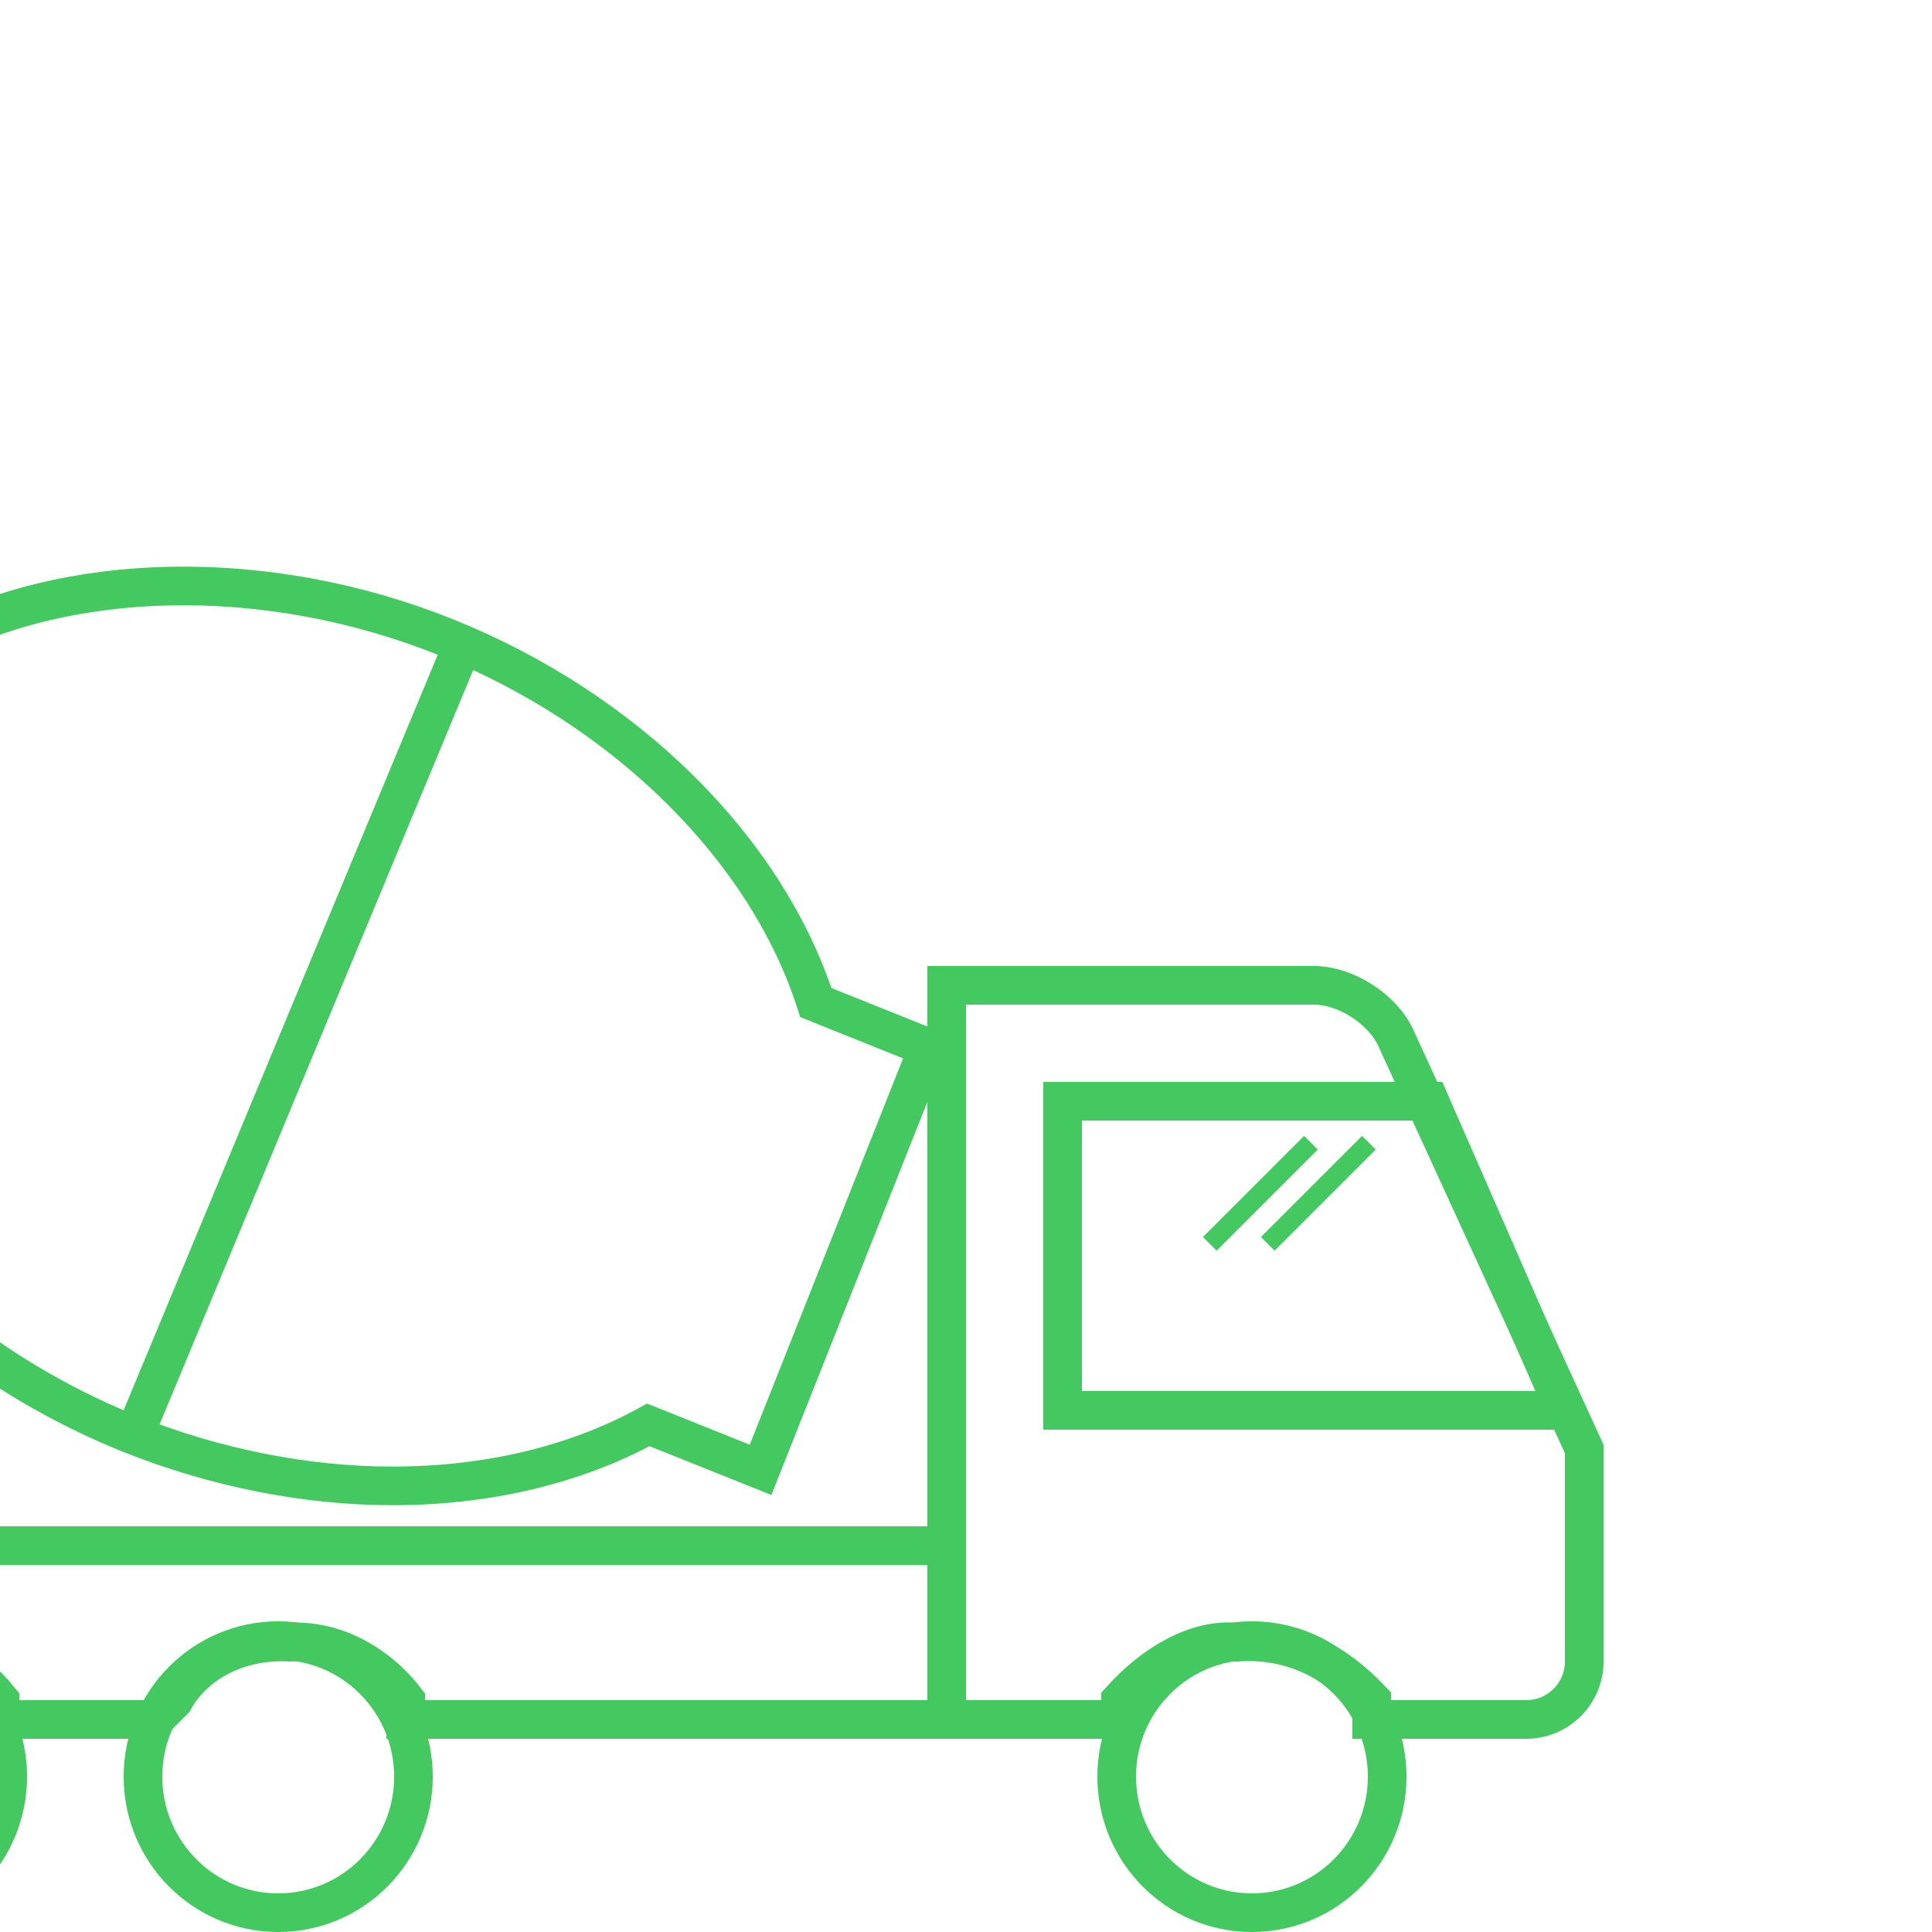 <?xml version="1.0" encoding="UTF-8"?>
<svg width="100px" height="100px" viewBox="0 0 100 100" version="1.1" xmlns="http://www.w3.org/2000/svg" xmlns:xlink="http://www.w3.org/1999/xlink">
    <!-- Generator: Sketch 43.1 (39012) - http://www.bohemiancoding.com/sketch -->
    <title>constraction</title>
    <desc>Created with Sketch.</desc>
    <defs></defs>
    <g id="Symbols" stroke="none" stroke-width="1" fill="none" fill-rule="evenodd">
        <g id="constraction" stroke="#44C960">
            <g id="Page-1" transform="translate(-21, 30)">
                <path d="M41.313,46.909 C36.834,46.909 32.126,45.974 27.717,44.209 C21.489,41.7 16.053,37.585 12.411,32.613 L12.11,32.2 L12.11,25.671 L9.25,25.561 L2.572,22.883 L11.235,1.028 L17.234,3.433 C24.437,-0.517 34.828,-0.732 44.075,2.981 C53.393,6.721 60.662,13.923 63.227,21.893 L69.04,24.225 L60.367,46.079 L54.558,43.752 C50.796,45.82 46.235,46.909 41.313,46.909 Z" id="Fill-13" stroke-width="2"></path>
                <path d="M103,55.997 C103,57.655 101.651,59 99.994,59 L92,59 L92,58 C90.202,56.088 87.938,54.787 85,55 C82.972,54.787 80.709,56.088 79,58 L79,59 L70,59 L70,21 L88.999,21 C90.656,21 92.561,22.223 93.251,23.73 L103,45 L103,55.997 Z" id="Fill-15" stroke-width="2"></path>
                <ellipse id="Oval" stroke-width="2" cx="14.4" cy="61.959" rx="7" ry="7.041"></ellipse>
                <ellipse id="Oval-Copy" stroke-width="2" cx="35.4" cy="61.959" rx="7" ry="7.041"></ellipse>
                <ellipse id="Oval-Copy-2" stroke-width="2" cx="85.8" cy="61.959" rx="7" ry="7.041"></ellipse>
                <path d="M44.6,4.224 L28.5,42.949" id="Line" stroke-width="2" stroke-linecap="square"></path>
                <path d="M70,59 L42,59 L42,58 C40.578,56.13 38.294,54.848 36,55 C33.302,54.848 31.023,56.13 30,58 L29,59 L21,59 L21,58 C19.503,56.13 17.225,54.848 15,55 C12.227,54.848 9.949,56.13 9,58 L8,59 L0,59 L0,50 L70,50 L70,59 Z" id="Fill-16" stroke-width="2"></path>
                <polygon id="Fill-17" stroke-width="2" points="102 43 76 43 76 27 95 27"></polygon>
                <path d="M91.5,29.5 L86.972,34.028" id="Line" stroke-linecap="square"></path>
                <path d="M88.5,29.5 L83.972,34.028" id="Line-Copy" stroke-linecap="square"></path>
            </g>
        </g>
    </g>
</svg>